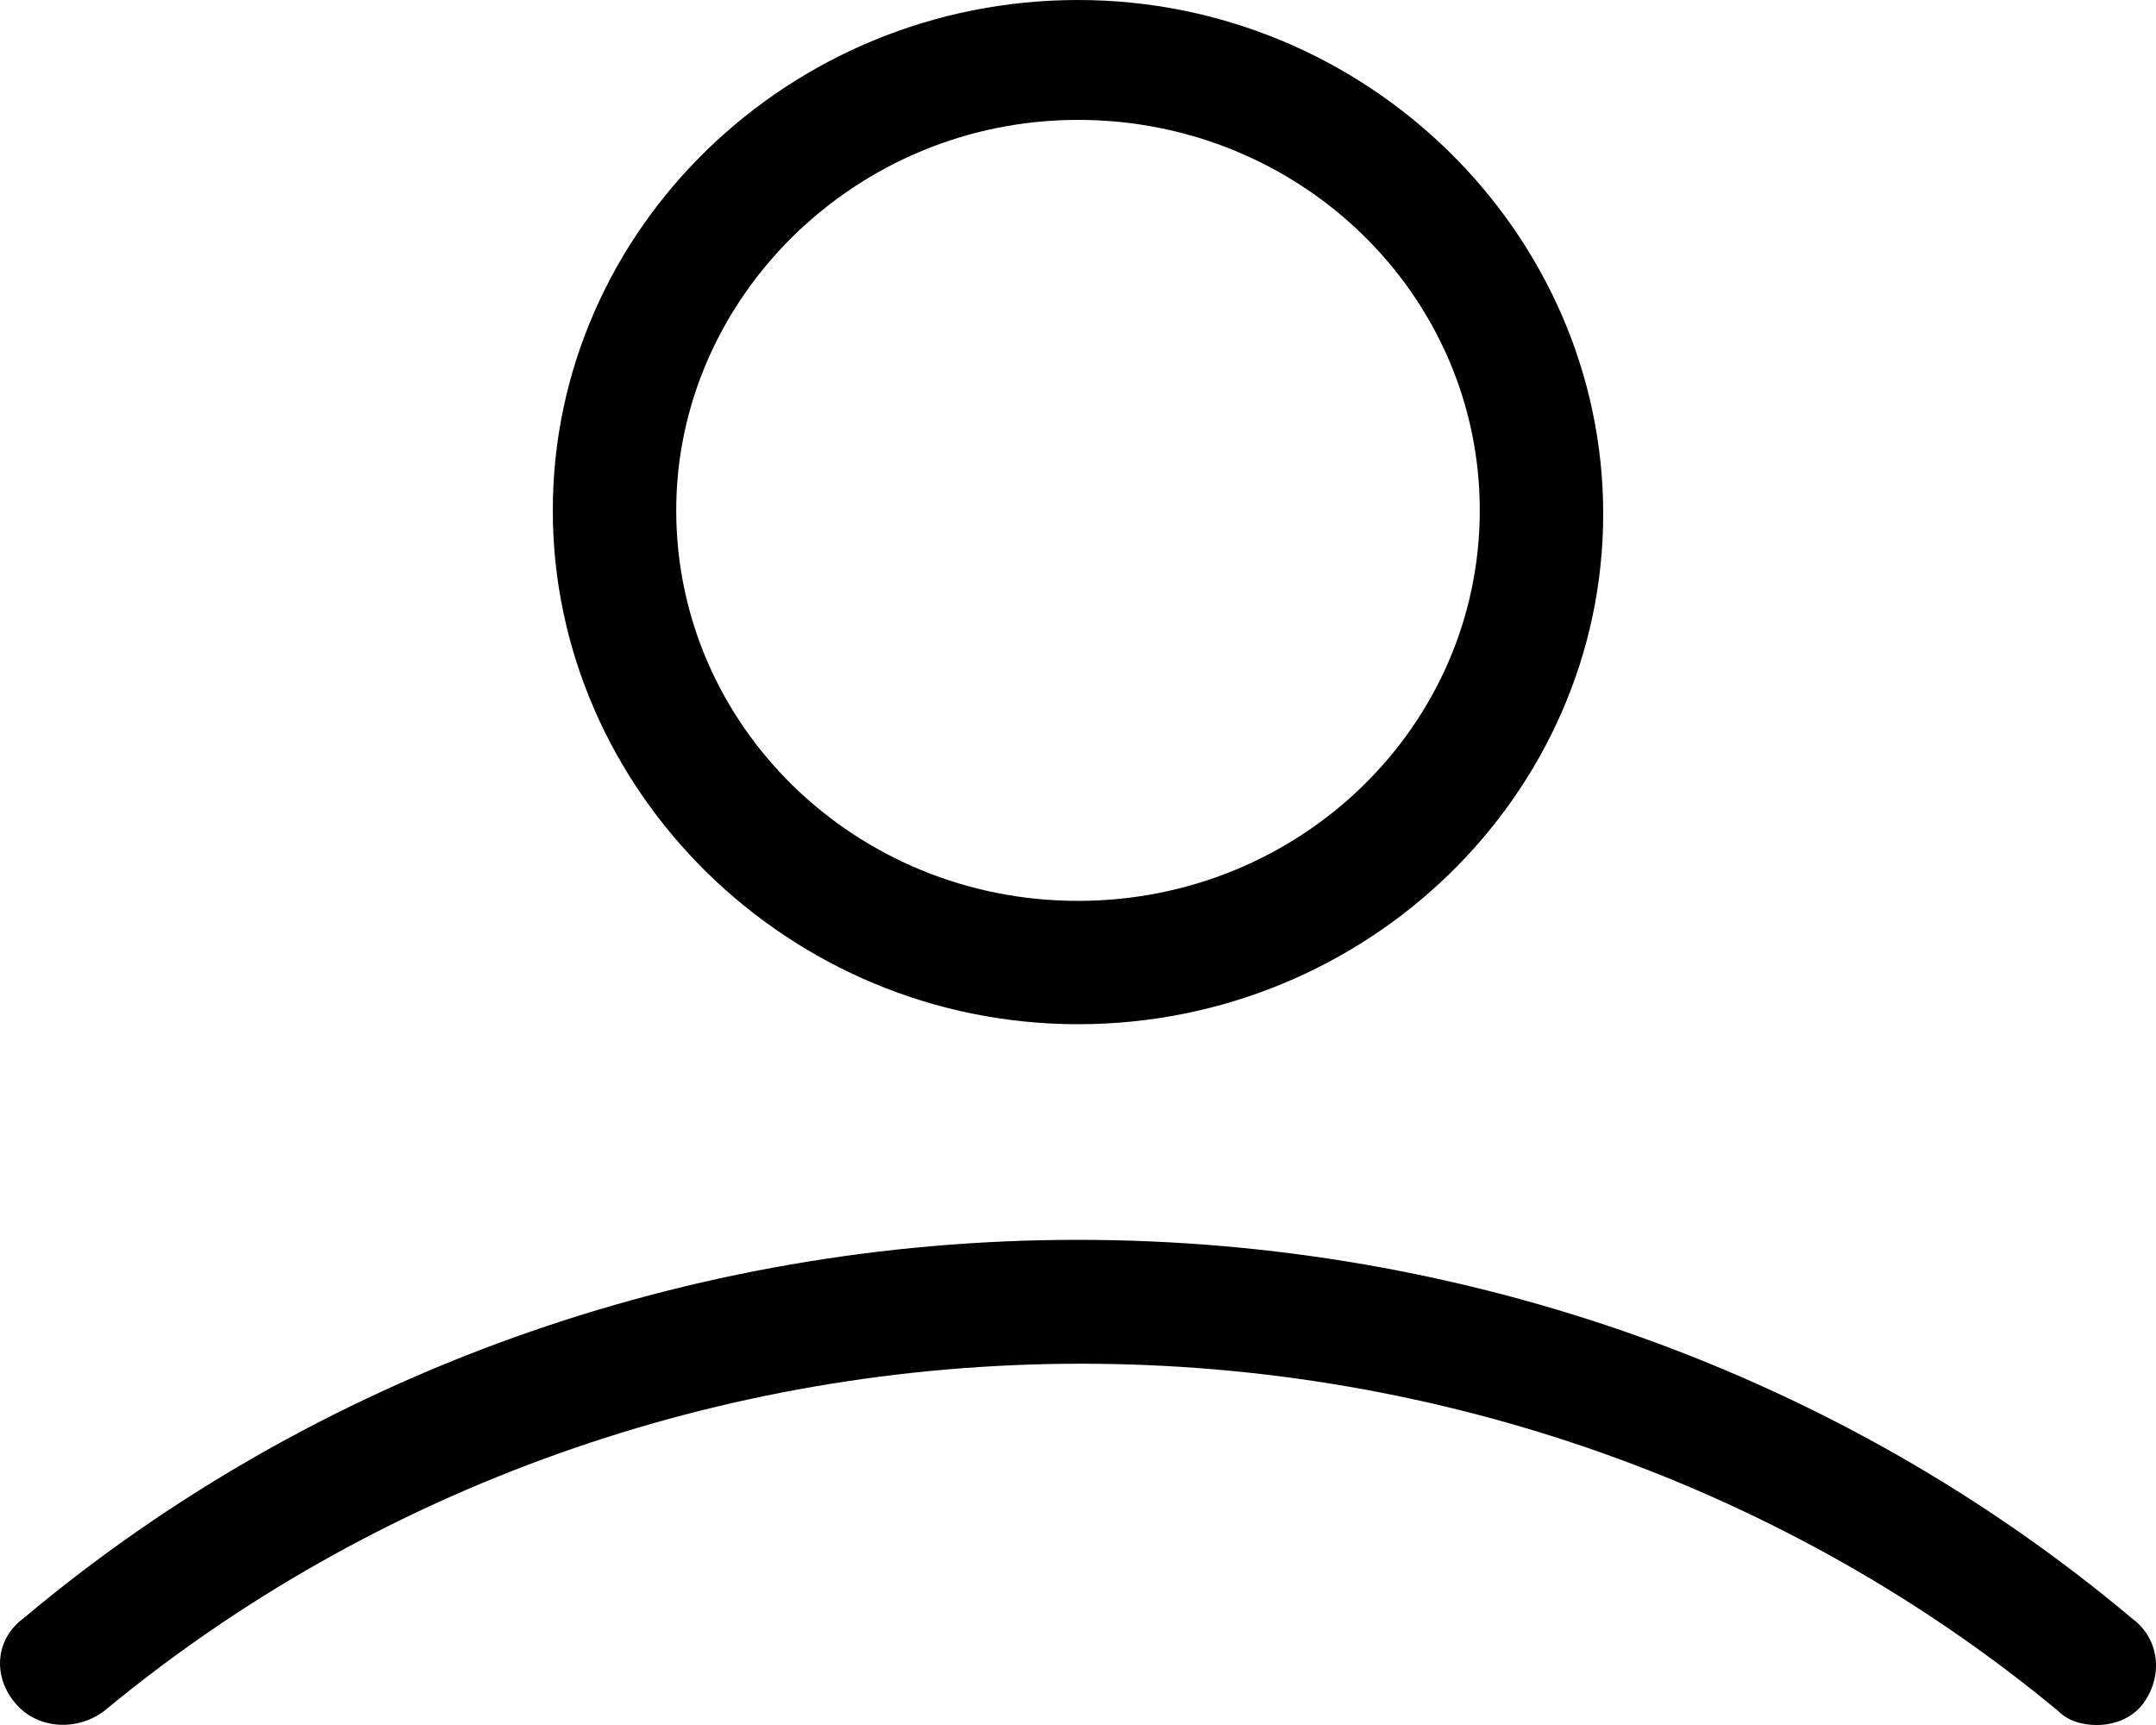 <?xml version="1.0" encoding="UTF-8"?> <svg xmlns="http://www.w3.org/2000/svg" xmlns:xlink="http://www.w3.org/1999/xlink" width="20px" height="16px" viewBox="0 0 20 16" version="1.1"><title>1B683A24-949A-4B55-A1D6-16267624DF4D</title><g id="Page-1" stroke="none" stroke-width="1" fill="none" fill-rule="evenodd"><g id="Homepage" transform="translate(-161.793, -90)" fill="#000000" fill-rule="nonzero"><g id="Menu" transform="translate(-1, 0)"><g id="user" transform="translate(162.793, 90)"><path d="M10,9.5 C12.681,9.5 14.872,7.371 14.872,4.766 C14.872,2.161 12.681,0 10,0 C7.319,0 5.128,2.129 5.128,4.734 C5.128,7.339 7.319,9.5 10,9.5 Z M10,1.112 C12.06,1.112 13.727,2.732 13.727,4.734 C13.727,6.736 12.06,8.356 10,8.356 C7.94,8.356 6.273,6.736 6.273,4.734 C6.273,2.764 7.94,1.112 10,1.112 Z" id="Shape"></path><path d="M19.777,15.011 C17.08,12.745 13.604,11.5 9.997,11.5 C6.391,11.5 2.914,12.745 0.217,15.011 C-0.043,15.202 -0.075,15.553 0.152,15.809 C0.347,16.032 0.704,16.064 0.964,15.872 C3.466,13.798 6.683,12.649 10.03,12.649 C13.376,12.649 16.593,13.798 19.095,15.872 C19.192,15.968 19.322,16 19.452,16 C19.615,16 19.777,15.936 19.875,15.809 C20.07,15.553 20.037,15.202 19.777,15.011 Z" id="Path"></path></g></g></g></g></svg> 